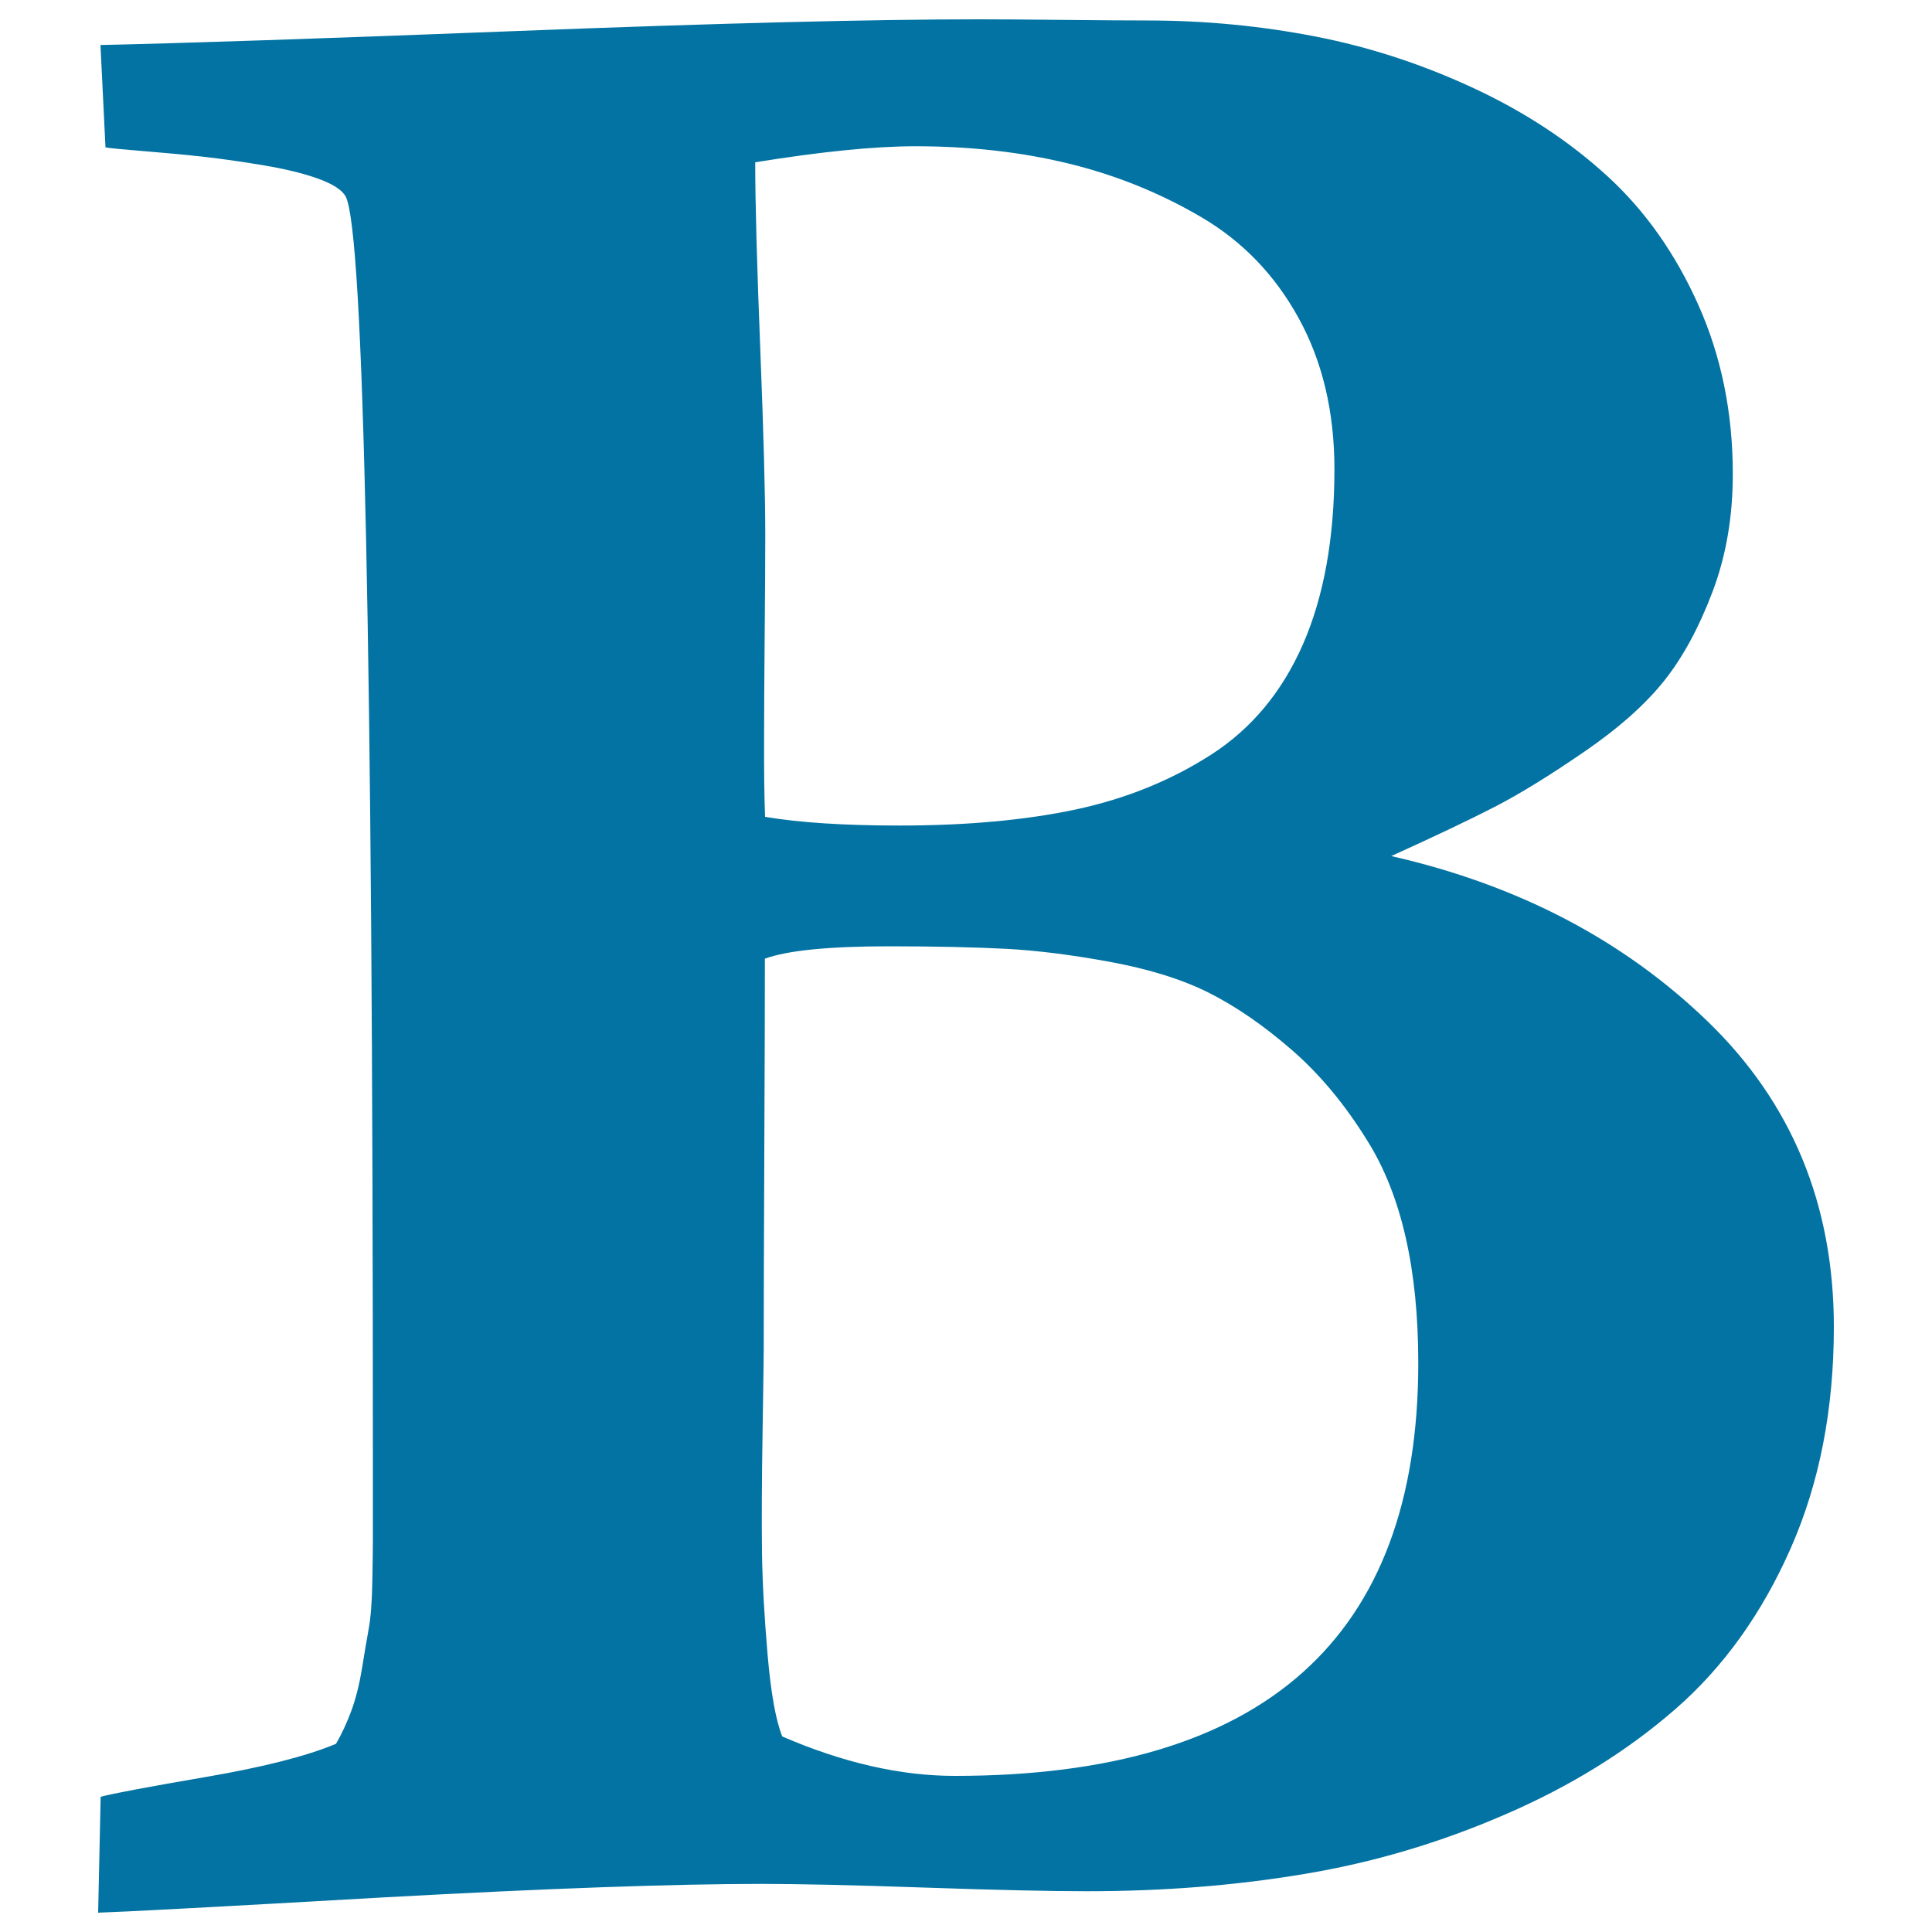 <svg xmlns="http://www.w3.org/2000/svg" viewBox="0 0 1000 1000" style="fill:#0273a2">
<title>Bold SVG icon</title>
<g><path d="M404.9,898.8c31.5,13.6,61.2,20.4,89.3,20.4c159.9,0,239.9-71.2,239.9-213.7c0-48.5-8.7-86.8-26.2-114.8c-11.5-18.7-24.6-34.5-39.2-47.2s-29-22.6-43.1-29.7c-14-7-31.2-12.3-51.4-16s-38.1-5.9-53.6-6.7c-15.5-0.8-35.6-1.3-60.3-1.3c-31.1,0-52.5,2.1-64.4,6.4c0,22.5-0.1,56.4-0.3,101.4c-0.2,45.1-0.3,78.7-0.3,100.8c0,3.4-0.2,17.8-0.6,43.1s-0.5,45.8-0.3,61.6c0.2,15.7,1.2,33.5,2.9,53.3S401.5,890.3,404.9,898.8L404.9,898.8z M396,422.8c17.9,3,41,4.5,69.5,4.5c34.9,0,65.3-2.8,91.2-8.3s49.3-15,70.2-28.4c20.8-13.4,36.7-32.4,47.5-57.1s16.3-54.9,16.3-90.6c0-29.8-6.2-55.8-18.5-78.2s-29.1-39.8-50.4-52.3c-21.3-12.5-44.2-21.8-68.9-27.8c-24.7-6-51-8.9-79.1-8.9c-21.3,0-48.9,2.8-82.9,8.3c0,21.3,0.9,53.4,2.6,96.3c1.7,43,2.6,75.3,2.6,97c0,11.5-0.1,28.5-0.3,51c-0.2,22.5-0.3,39.3-0.3,50.4C395.4,398.3,395.6,413,396,422.8L396,422.8z M50.8,990l1.3-60c6.4-1.7,24.5-5.1,54.2-10.2c29.8-5.1,52.3-10.8,67.6-17.2c3-5.1,5.6-10.8,8-17.2c2.3-6.4,4.1-13.5,5.4-21.4c1.3-7.9,2.4-14.8,3.5-20.7c1.1-6,1.7-13.9,1.9-23.9c0.2-10,0.3-17.2,0.3-21.7v-41.8c0-417.7-4.7-635.7-14-654c-1.7-3.4-6.4-6.5-14-9.3c-7.7-2.8-17.1-5.1-28.4-7c-11.3-1.9-21.8-3.4-31.6-4.5c-9.8-1.1-20.1-2-30.9-2.9c-10.8-0.9-17.3-1.5-19.5-1.9l-2.6-53c41.7-0.9,114-3.3,216.9-7.3C372,12,451.3,10,507,10c9.8,0,24.4,0.1,43.7,0.3c19.4,0.2,33.7,0.3,43.1,0.3c29.8,0,58.8,2.8,87.1,8.3c28.3,5.5,55.6,14.5,82,26.8c26.4,12.3,49.3,27.4,68.9,45.3c19.6,17.9,35.3,40.1,47.2,66.7c11.9,26.6,17.9,55.8,17.9,87.7c0,22.1-3.5,42.4-10.5,60.9c-7,18.5-15.3,33.8-24.9,45.9c-9.6,12.1-23.3,24.4-41.2,36.7c-17.9,12.3-33.4,21.9-46.6,28.7c-13.2,6.8-31.1,15.3-53.6,25.5c65.5,14.9,120.1,43.4,163.7,85.5c43.6,42.1,65.4,94.9,65.4,158.2c0,42.5-7.4,80.7-22.3,114.5c-14.9,33.8-34.8,61.6-59.7,83.3c-24.9,21.7-54.2,39.9-88,54.5c-33.8,14.7-68.6,25-104.3,30.9c-35.7,6-73.2,8.9-112.3,8.9c-18.7,0-46.8-0.6-84.2-1.9c-37.4-1.3-65.5-1.9-84.2-1.9c-45.1,0-110.4,2.3-195.9,7C112.7,987,63.6,989.6,50.8,990L50.8,990z"/></g>
</svg>